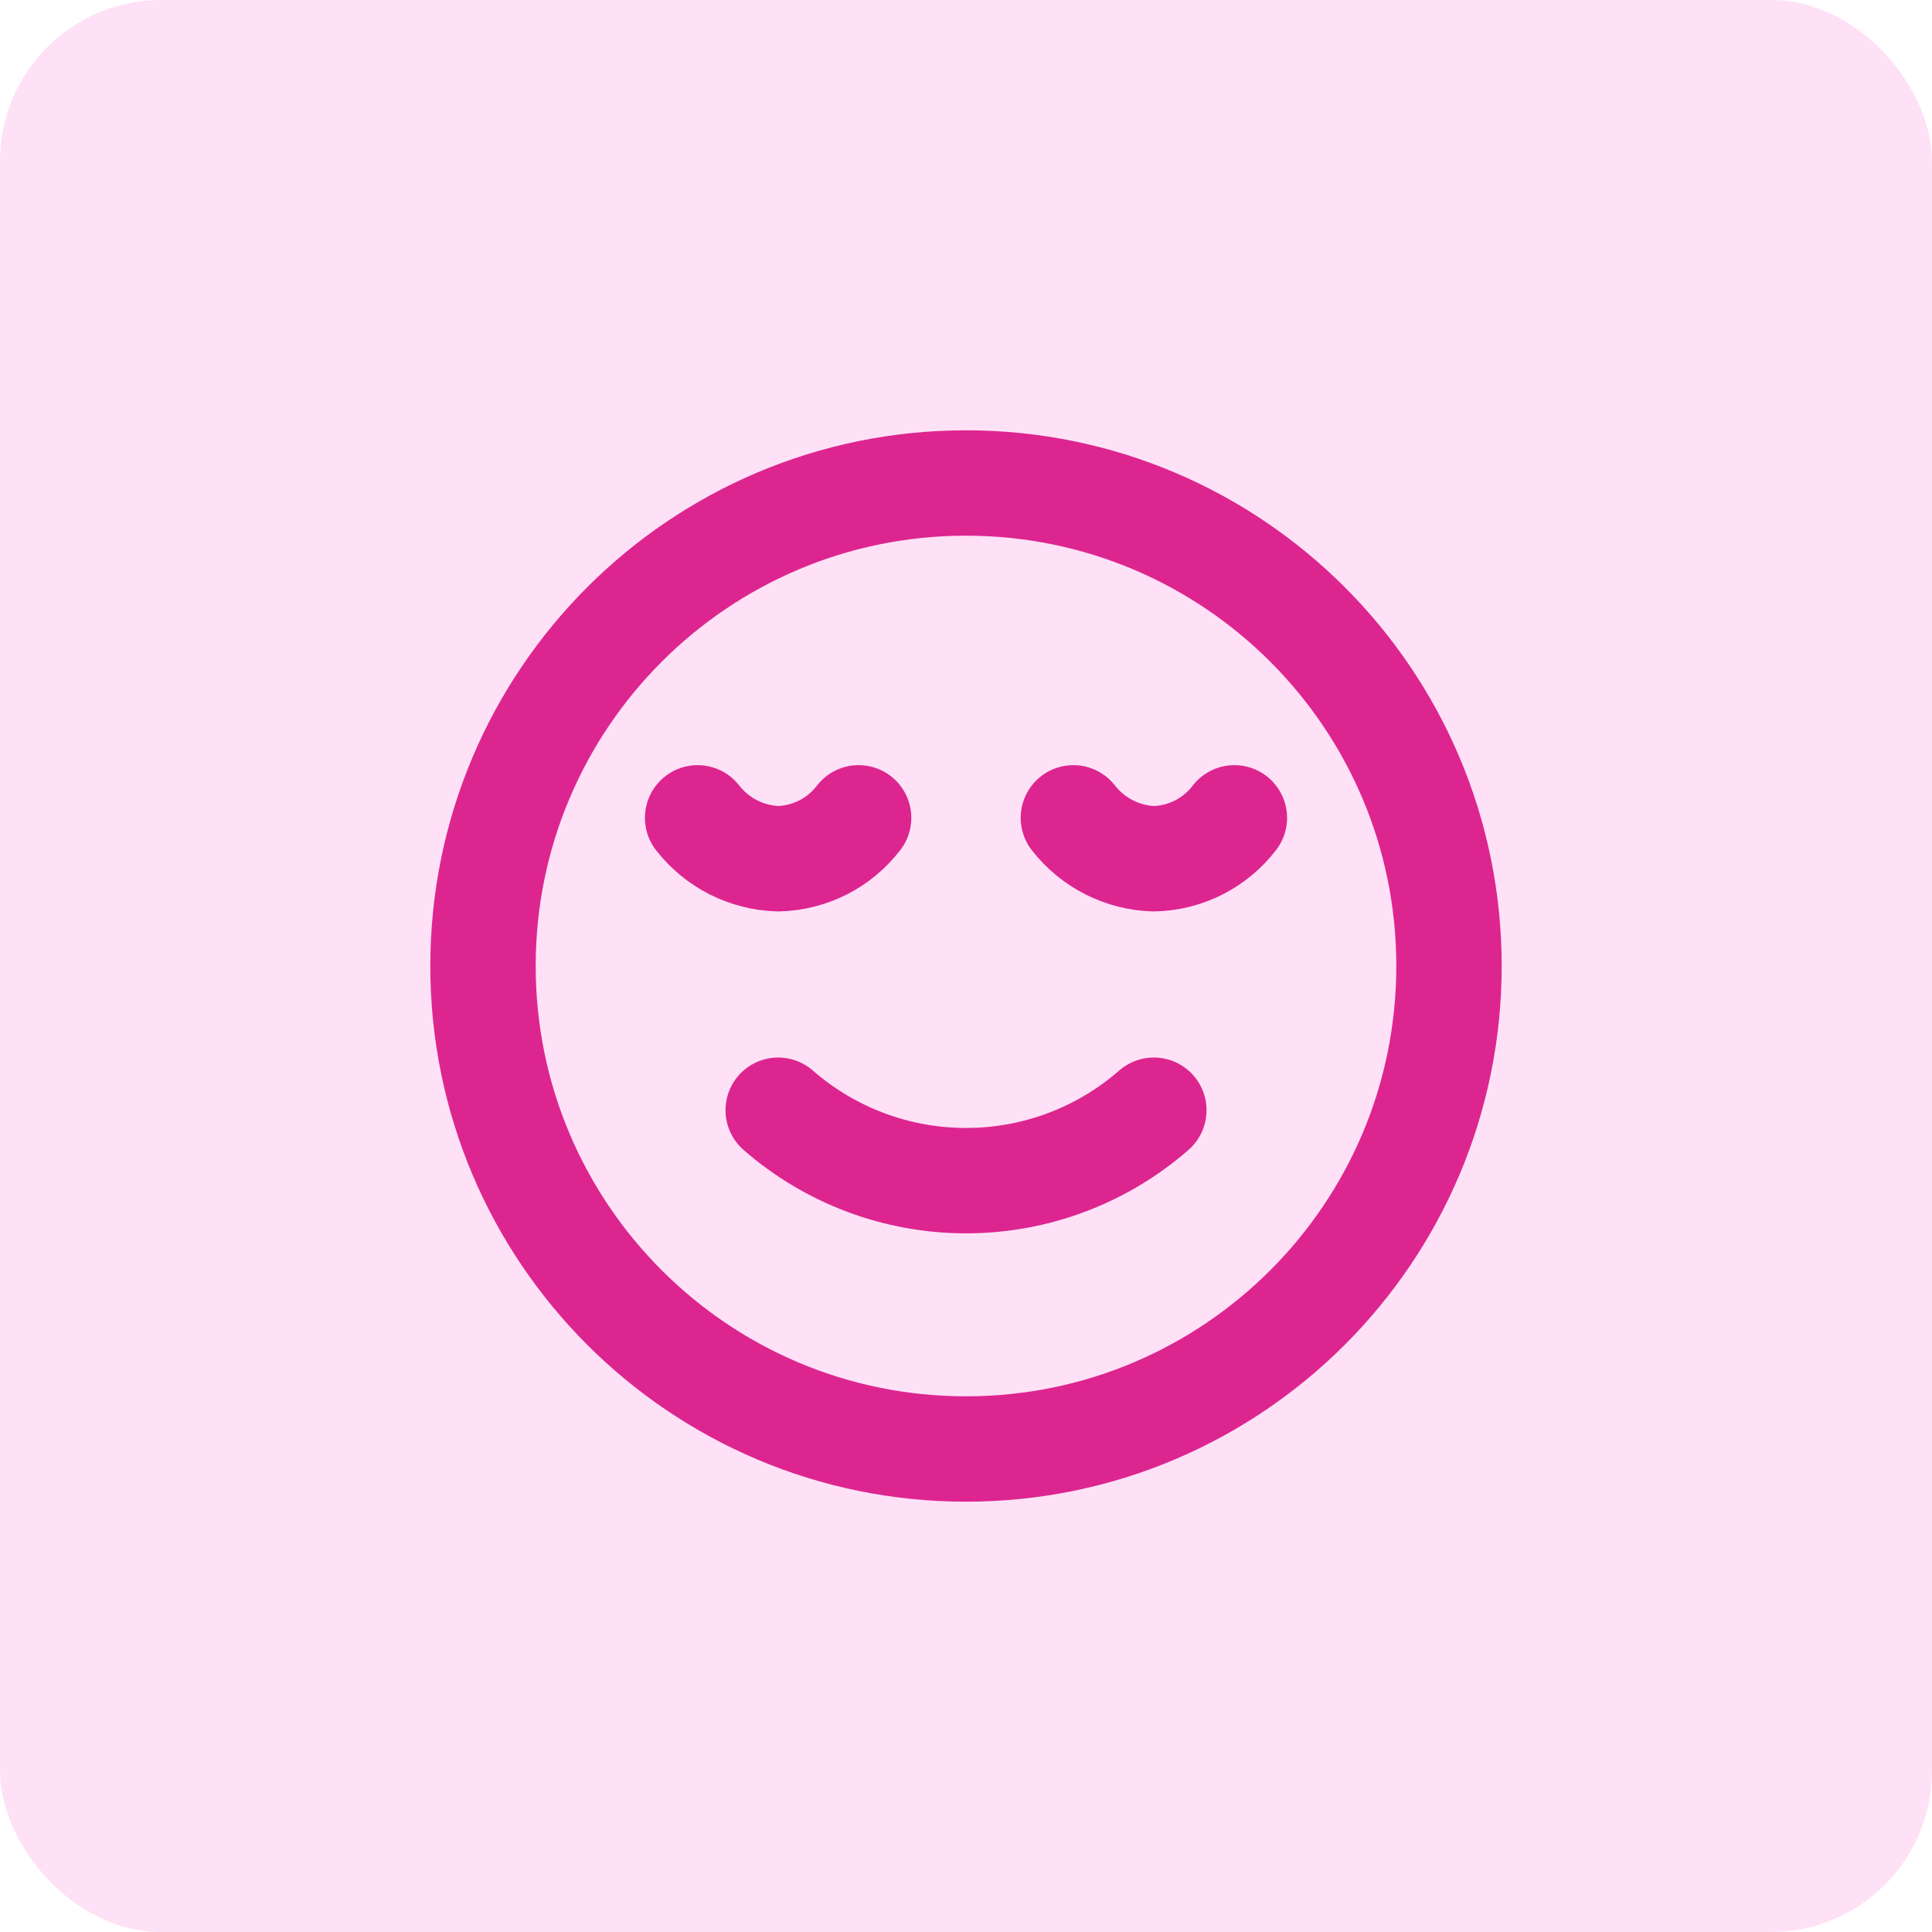 <svg width="48" height="48" viewBox="0 0 48 48" fill="none" xmlns="http://www.w3.org/2000/svg">
<rect width="48" height="48" rx="4" fill="#FEE1F6"/>
<path d="M24 36C30.627 36 36 30.627 36 24C36 17.373 30.627 12 24 12C17.373 12 12 17.373 12 24C12 30.627 17.373 36 24 36Z" stroke="#DD2590" stroke-width="2.618" stroke-linecap="round" stroke-linejoin="round"/>
<path d="M30.668 20.319C30.432 20.627 30.13 20.879 29.784 21.055C29.438 21.23 29.056 21.326 28.668 21.335C28.28 21.324 27.901 21.226 27.555 21.051C27.209 20.875 26.906 20.625 26.668 20.319" stroke="#DD2590" stroke-width="2.618" stroke-linecap="round" stroke-linejoin="round"/>
<path d="M21.332 20.319C21.096 20.627 20.794 20.879 20.448 21.055C20.102 21.23 19.72 21.326 19.332 21.335C18.944 21.324 18.565 21.226 18.219 21.051C17.873 20.875 17.57 20.625 17.332 20.319" stroke="#DD2590" stroke-width="2.618" stroke-linecap="round" stroke-linejoin="round"/>
<path d="M28.667 27.583C27.375 28.712 25.717 29.333 24.001 29.333C22.285 29.333 20.627 28.712 19.334 27.583" stroke="#DD2590" stroke-width="2.618" stroke-linecap="round" stroke-linejoin="round"/>
</svg>
